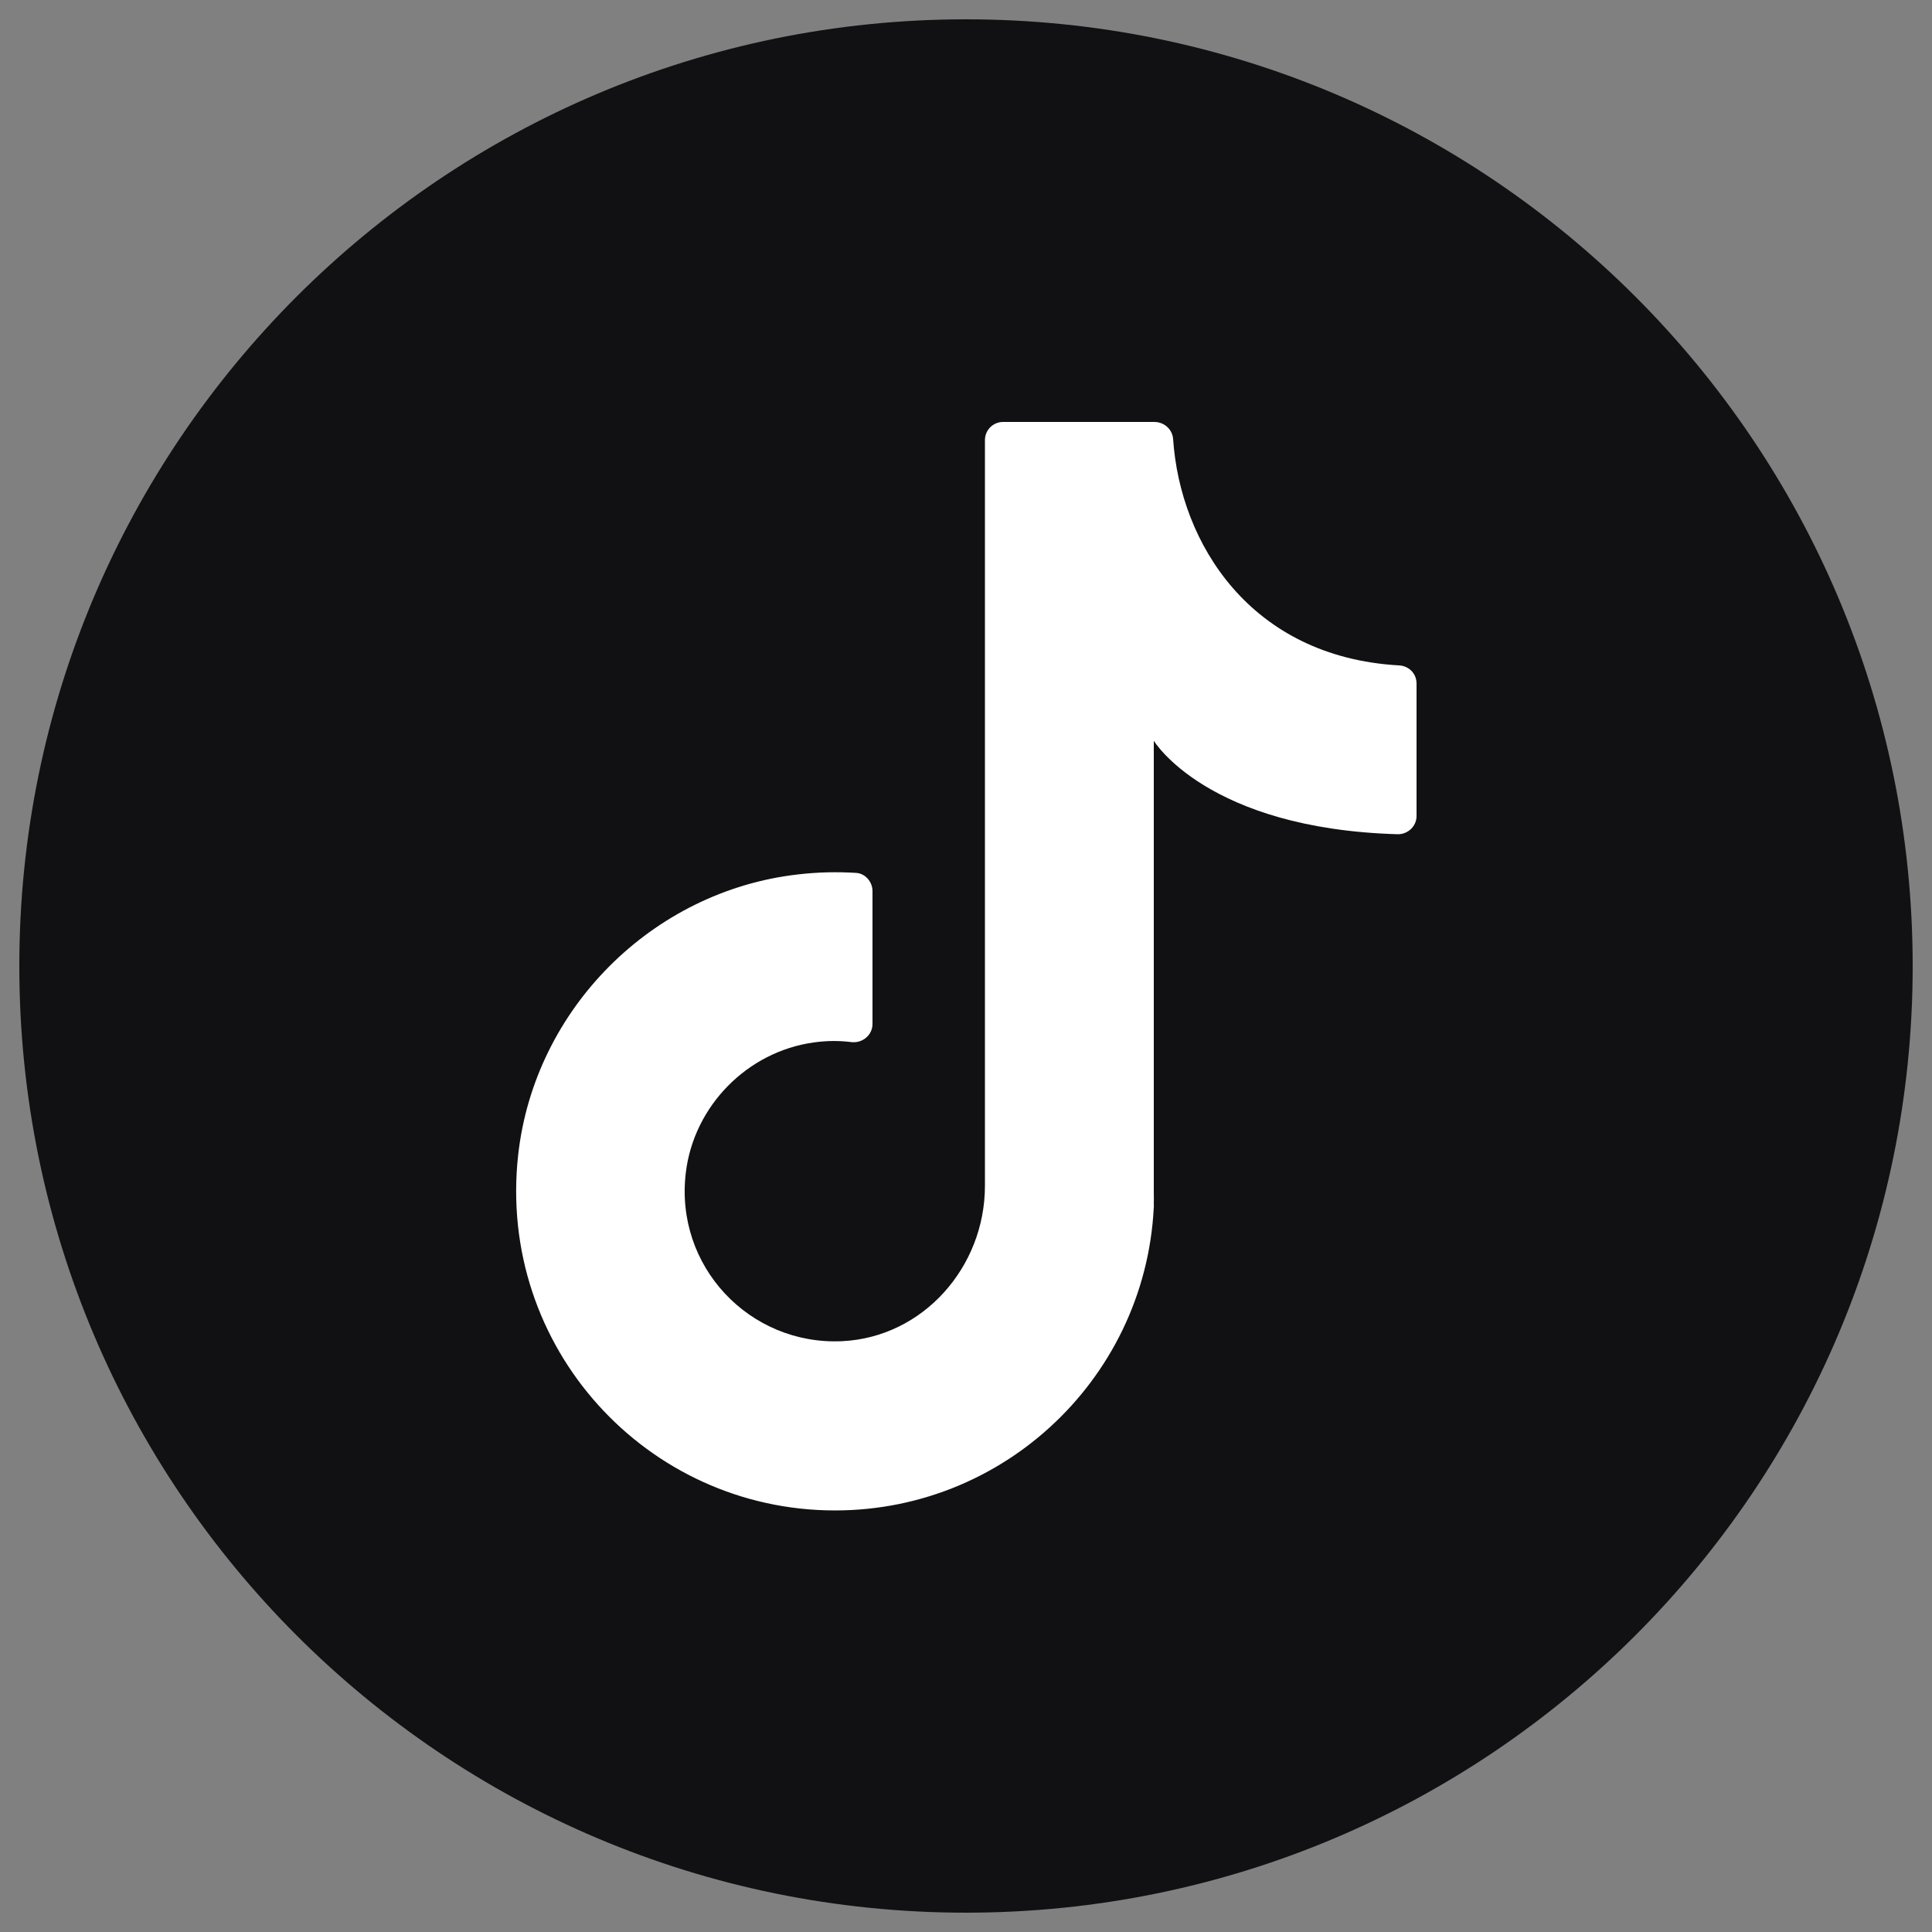 <?xml version="1.0" encoding="UTF-8"?>
<svg xmlns="http://www.w3.org/2000/svg" version="1.1" viewBox="0 0 50 50">
  <rect x="0" y="0" width="50" height="50" fill="#808080" stroke="none"/>
  <defs>
    <style>
      .cls-1 {
        fill: #fff;
      }

      .cls-2 {
        fill: #111114;
      }

      .cls-3 {
        display: none;
      }
    </style>
  </defs>
  <!-- Generator: Adobe Illustrator 28.7.8, SVG Export Plug-In . SVG Version: 1.2.0 Build 200)  -->
  <g>
    <g id="Ebene_1">
      <g class="cls-3">
        <path class="cls-2" d="M49.5,25c0,13.53-10.97,24.5-24.5,24.5h0C11.47,49.5.5,38.53.5,25h0C.5,11.47,11.47.5,25,.5h0c13.53,0,24.5,10.97,24.5,24.5h0Z"/>
        <path class="cls-1" d="M32.26,23.1l-.41,3.28c-.07.55-.53.96-1.08.96h-5.31v13.7c-.56.05-1.13.08-1.7.08-1.28,0-2.53-.13-3.74-.37v-13.41h-4.08c-.37,0-.68-.31-.68-.68v-4.1c0-.38.31-.68.68-.68h4.08v-6.15c0-3.77,3.05-6.83,6.81-6.83h4.76c.37,0,.68.31.68.68v4.1c0,.38-.31.68-.68.68h-3.4c-1.5,0-2.72,1.22-2.72,2.73v4.78h5.72c.66,0,1.16.58,1.08,1.23Z"/>
      </g>
      <g class="cls-3">
        <path class="cls-2" d="M49.5,25c0,13.53-10.97,24.5-24.5,24.5h0C11.47,49.5.5,38.53.5,25h0C.5,11.47,11.47.5,25,.5h0c13.53,0,24.5,10.97,24.5,24.5h0Z"/>
        <path class="cls-1" d="M31.65,12.15h-13.29c-3.43,0-6.2,2.78-6.2,6.2v13.29c0,3.43,2.78,6.2,6.2,6.2h13.29c3.43,0,6.2-2.78,6.2-6.2v-13.29c0-3.43-2.78-6.2-6.2-6.2ZM35.64,31.2c0,2.45-1.99,4.43-4.43,4.43h-12.41c-2.45,0-4.43-1.99-4.43-4.43v-12.41c0-2.45,1.99-4.43,4.43-4.43h12.41c2.45,0,4.43,1.99,4.43,4.43v12.41Z"/>
        <path class="cls-1" d="M25.01,18.35c-3.67,0-6.65,2.98-6.65,6.65s2.98,6.65,6.65,6.65,6.65-2.98,6.65-6.65-2.98-6.65-6.65-6.65ZM25.01,29.43c-2.44,0-4.43-1.99-4.43-4.43s1.99-4.43,4.43-4.43,4.43,1.99,4.43,4.43-1.99,4.43-4.43,4.43Z"/>
        <circle class="cls-1" cx="32.1" cy="17.91" r="1.33"/>
      </g>
      <g>
        <path class="cls-2" d="M49.5,25c0,13.53-10.97,24.5-24.5,24.5h0C11.47,49.5.5,38.53.5,25h0C.5,11.47,11.47.5,25,.5h0c13.53,0,24.5,10.97,24.5,24.5h0Z"/>
        <path class="cls-1" d="M29.86,31.31v-12.14s1.37,2.28,6.32,2.42c.26,0,.48-.21.48-.47v-3.43c0-.26-.2-.46-.46-.47-3.84-.22-5.66-3.16-5.84-5.86-.02-.25-.23-.44-.49-.44h-3.91c-.26,0-.47.21-.47.47v19.3c0,2.1-1.6,3.92-3.7,4.02-2.39.11-4.34-1.94-4.04-4.37.21-1.72,1.59-3.12,3.3-3.36.34-.05.67-.05.99-.01.28.03.54-.18.54-.47v-3.44c0-.24-.19-.46-.43-.47-.49-.03-.99-.02-1.5.04-3.77.43-6.82,3.48-7.24,7.26-.55,4.98,3.33,9.2,8.2,9.2,4.56,0,8.26-3.7,8.26-8.26"/>
      </g>
      <g class="cls-3">
        <path class="cls-2" d="M49.5,25c0,13.53-10.97,24.5-24.5,24.5h0C11.47,49.5.5,38.53.5,25h0C.5,11.47,11.47.5,25,.5h0c13.53,0,24.5,10.97,24.5,24.5h0Z"/>
        <g>
          <circle class="cls-1" cx="16.32" cy="15.29" r="3.16"/>
          <rect class="cls-1" x="13.69" y="20.55" width="5.26" height="15.78" rx="1.91" ry="1.91"/>
          <path class="cls-1" d="M36.83,26.34v8.94c0,.58-.47,1.05-1.05,1.05h-3.16c-.58,0-1.05-.47-1.05-1.05v-7.36c0-1.45-1.18-2.63-2.63-2.63s-2.63,1.18-2.63,2.63v7.36c0,.58-.47,1.05-1.05,1.05h-3.16c-.58,0-1.05-.47-1.05-1.05v-13.67c0-.58.47-1.05,1.05-1.05h3.16c.58,0,1.05.47,1.05,1.05v.67c1.05-1.36,2.79-2.25,4.73-2.25,2.9,0,5.79,2.1,5.79,6.31Z"/>
        </g>
      </g>
      <g class="cls-3">
        <path class="cls-2" d="M49.5,25c0,13.53-10.97,24.5-24.5,24.5h0C11.47,49.5.5,38.53.5,25h0C.5,11.47,11.47.5,25,.5h0c13.53,0,24.5,10.97,24.5,24.5h0Z"/>
        <path class="cls-1" d="M35.56,14.62H14.44c-2.09,0-3.78,1.69-3.78,3.78v13.21c0,2.09,1.69,3.78,3.78,3.78h21.12c2.09,0,3.78-1.69,3.78-3.78v-13.21c0-2.09-1.69-3.78-3.78-3.78ZM28.39,25.91l-5.87,2.93c-.68.34-1.48-.15-1.48-.91v-5.87c0-.76.8-1.25,1.48-.91l5.87,2.94c.75.37.75,1.45,0,1.82Z"/>
      </g>
      <g class="cls-3">
        <path class="cls-2" d="M49.5,25c0,13.53-10.97,24.5-24.5,24.5h0C11.47,49.5.5,38.53.5,25h0C.5,11.47,11.47.5,25,.5h0c13.53,0,24.5,10.97,24.5,24.5h0Z"/>
        <path class="cls-1" d="M19.12,40.08c.48-.45,2.47-2.5,3.52-6.77l.79-3.25c.74.77,1.77,1.29,2.86,1.55,4.39,1.08,8.64-3.61,9.74-8.12,1.55-6.31-1.67-11.88-7.01-13.18-6.15-1.51-13.4,1.49-15.17,8.71-.62,2.54-.41,6.37,3.03,8.2.35.19.78,0,.88-.4l.48-1.95c.05-.23-.04-.46-.21-.62-1.22-1.11-1.51-2.93-1.09-4.63,1.2-4.88,6.22-6.88,10.48-5.83,3.7.91,5.96,4.69,4.91,8.96-.75,3.05-2.86,6.41-5.91,5.66-1.83-.45-2.03-2.24-1.54-4.26l1.12-4.57c.29-1.18-.43-2.37-1.61-2.66-1.18-.29-3.04.55-3.64,2.99-.35,1.43-.06,2.57.48,3.32l-2.25,9.17c-1.04,4.23-.25,6.96-.02,7.61"/>
      </g>
      <g class="cls-3">
        <path class="cls-2" d="M49.5,25c0,13.53-10.97,24.5-24.5,24.5h0C11.47,49.5.5,38.53.5,25h0C.5,11.47,11.47.5,25,.5h0c13.53,0,24.5,10.97,24.5,24.5h0Z"/>
        <path class="cls-1" d="M24.91,9.3c-7.57.25-13.83,6.38-14.2,13.94-.14,2.73.47,5.31,1.63,7.54l-1.64,7.36c-.07.33.23.63.56.56l7.36-1.64h0c2.22,1.16,4.77,1.76,7.48,1.64,7.55-.35,13.71-6.56,14-14.11.33-8.56-6.65-15.57-15.19-15.29ZM25.4,35.68c-2.14,0-4.15-.58-5.87-1.59-.16-.09-.32-.19-.47-.29l-4.7,1.25,1.25-4.7c-1.19-1.83-1.88-4-1.88-6.34,0-6.43,5.24-11.67,11.67-11.67s11.67,5.24,11.67,11.67-5.24,11.67-11.67,11.67Z"/>
        <path class="cls-1" d="M32.32,29.14c-.2.31-.42.59-.76.93-.75.75-1.79,1.12-2.84,1.02-1.89-.19-4.57-1.24-6.87-3.54-2.3-2.3-3.35-4.99-3.54-6.87-.11-1.05.27-2.09,1.02-2.84.34-.34.63-.55.93-.76.56-.38,1.33-.13,1.55.51l.77,2.32c.21.64.12,1.04-.16,1.31l-.62.62c-.31.31-.36.78-.12,1.14.34.53.98,1.39,2.16,2.57,1.18,1.18,2.03,1.82,2.57,2.16.37.23.84.18,1.14-.12l.62-.62c.27-.27.67-.37,1.31-.16l2.32.77c.64.21.9.98.51,1.55Z"/>
      </g>
    </g>
  </g>
</svg>